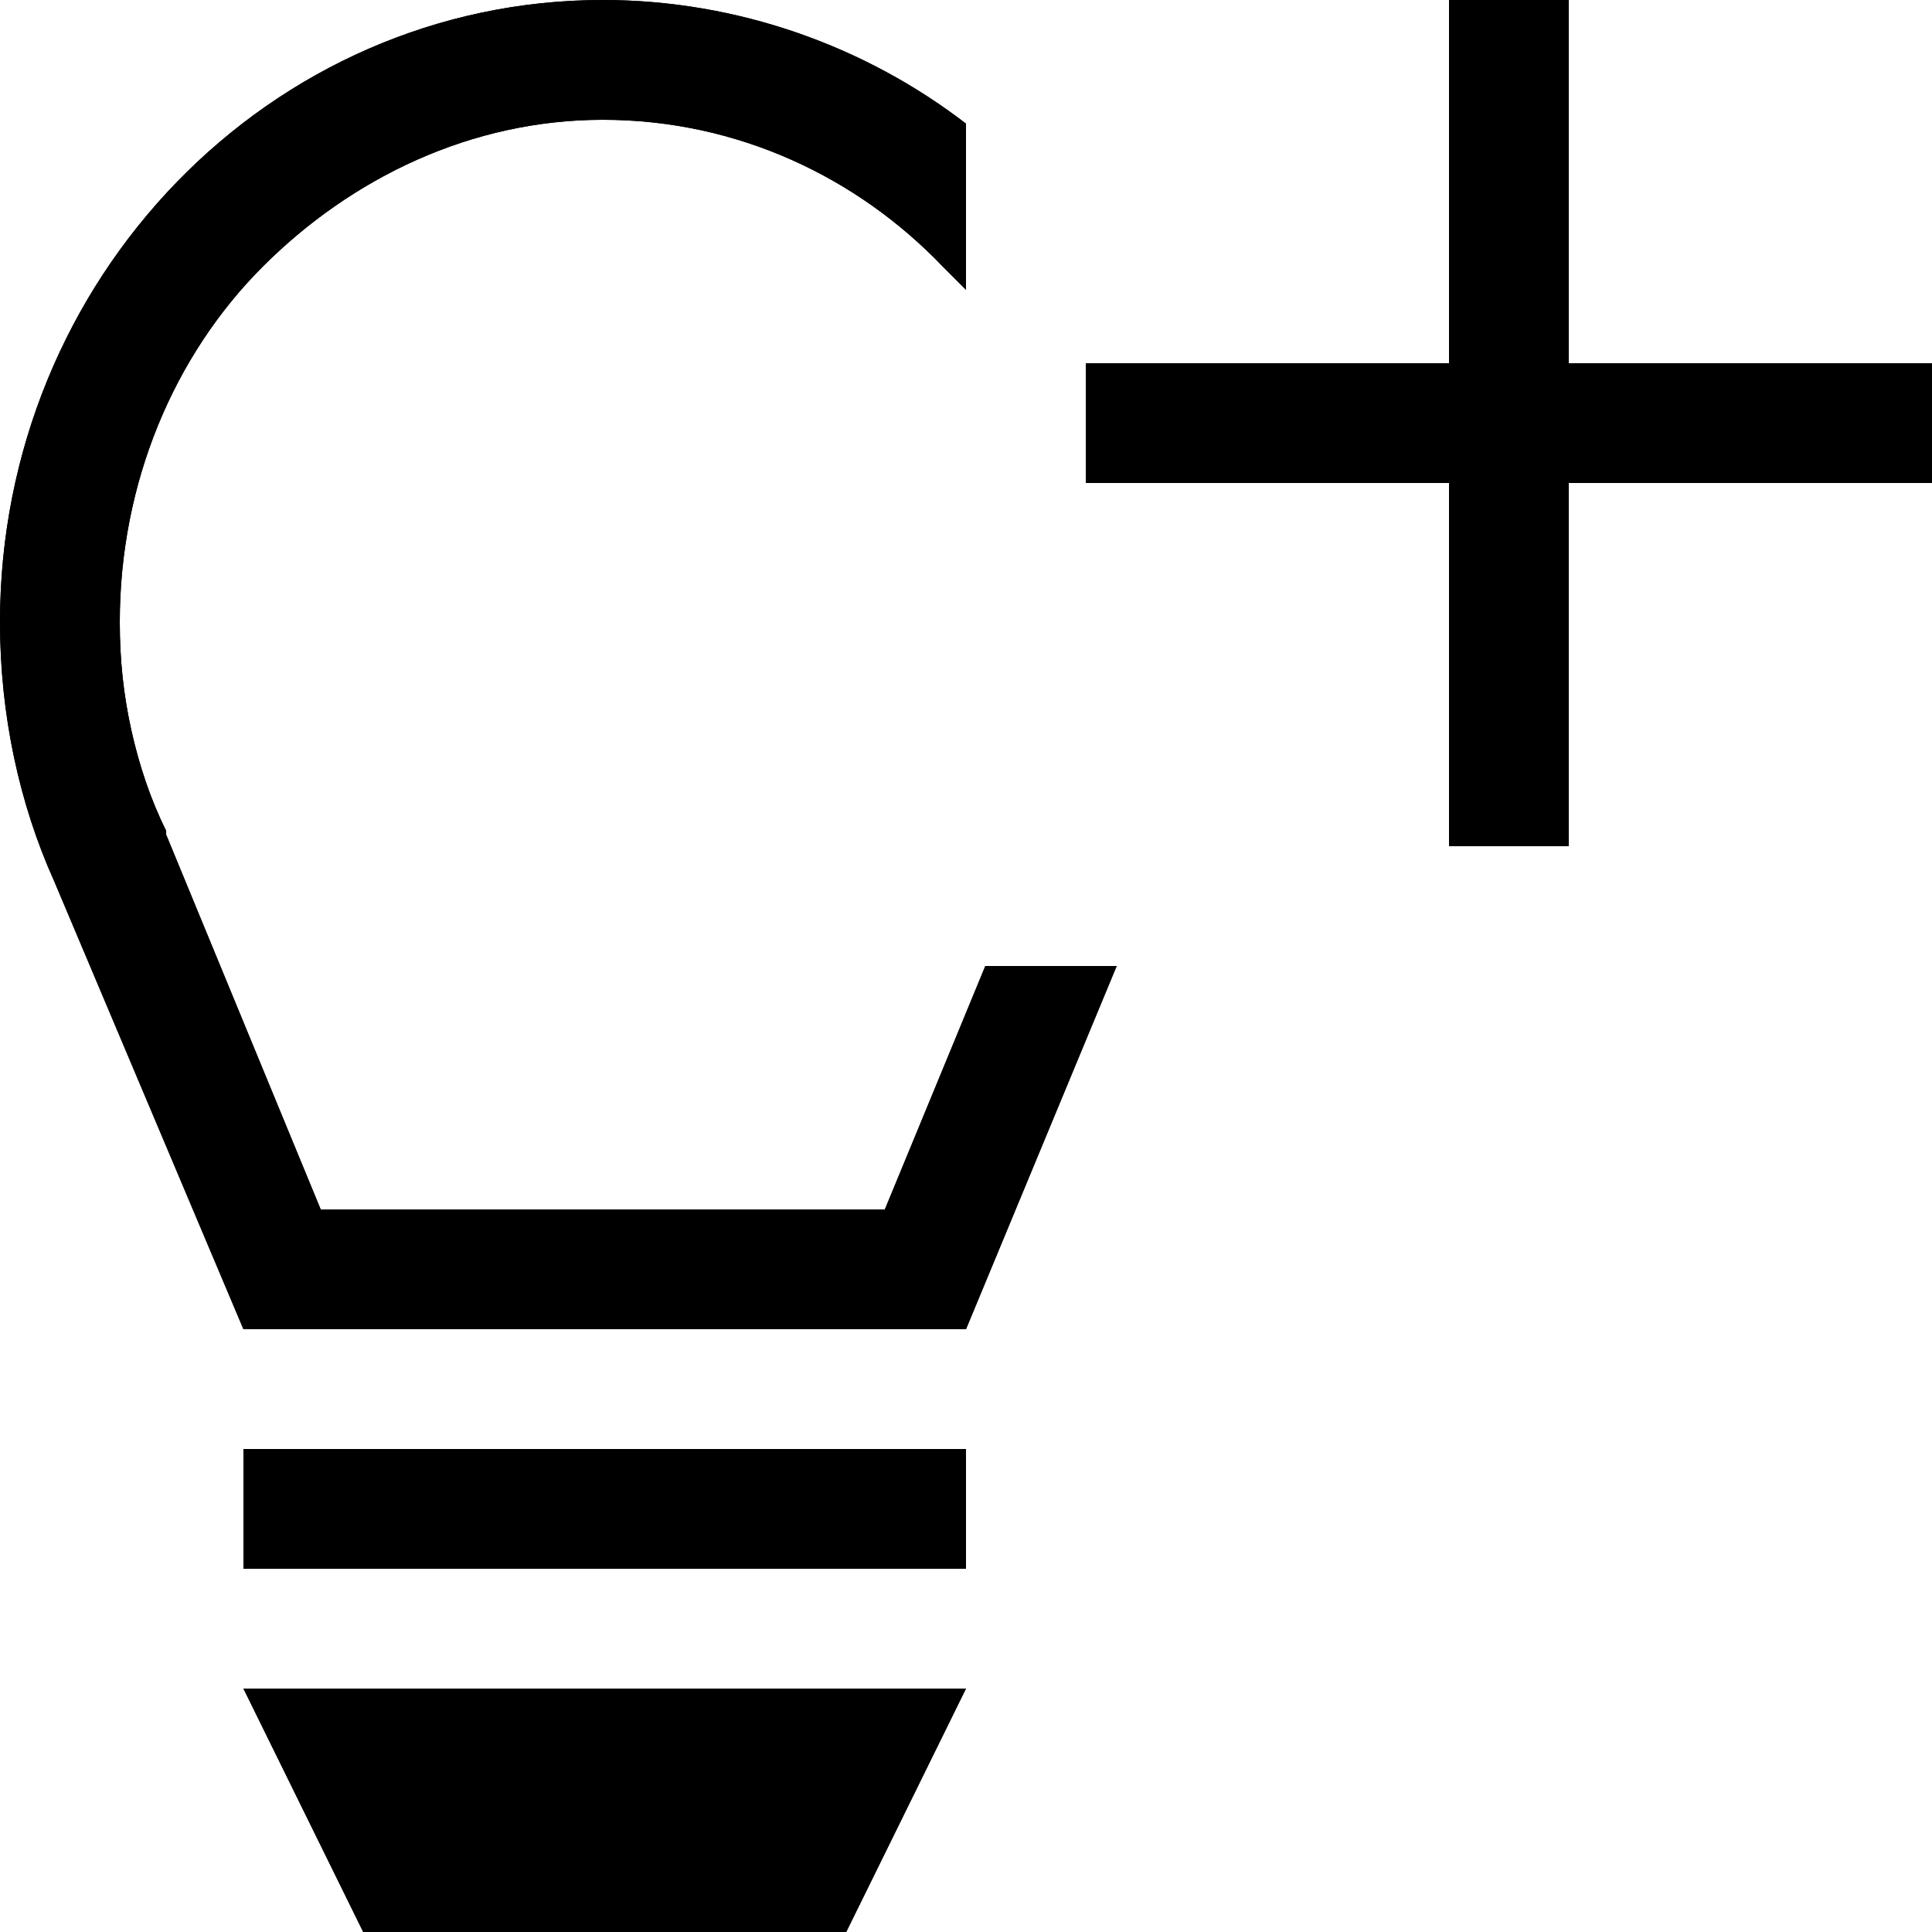<?xml version="1.0" encoding="UTF-8"?>
<!DOCTYPE svg PUBLIC "-//W3C//DTD SVG 1.1//EN" "http://www.w3.org/Graphics/SVG/1.1/DTD/svg11.dtd">
<!-- Creator: CorelDRAW X7 -->
<svg xmlns="http://www.w3.org/2000/svg" xml:space="preserve" width="0.5in" height="0.5in" version="1.1" style="shape-rendering:geometricPrecision; text-rendering:geometricPrecision; image-rendering:optimizeQuality; fill-rule:evenodd; clip-rule:evenodd"
viewBox="0 0 500 500"
 xmlns:xlink="http://www.w3.org/1999/xlink">
 <defs>
  <style type="text/css">
   <![CDATA[
    .fil0 {fill:black}
   ]]>
  </style>
 </defs>
 <g id="Layer_x0020_1">
  <g>
   <path class="fil0" d="M63 375l187 0 0 31 -187 0 0 -31zm226 -125l-39 94 -187 0 -49 -116c-9,-20 -14,-43 -14,-67 0,-89 70,-161 156,-161 35,0 68,12 94,32l0 43c-2,-2 -4,-4 -6,-6 -22,-23 -53,-38 -88,-38 -34,0 -65,15 -88,38 -23,23 -37,56 -37,92 0,10 1,19 3,28 2,9 5,18 9,26l0 1 40 97 146 0 26 -63 34 0zm-226 187l187 0 -31 63 -125 0 -31 -63z"/>
   <path id="1" class="fil0" d="M63 375l187 0 0 31 -187 0 0 -31zm226 -125l-39 94 -187 0 -49 -116c-9,-20 -14,-43 -14,-67 0,-89 70,-161 156,-161 35,0 68,12 94,32l0 43c-2,-2 -4,-4 -6,-6 -22,-23 -53,-38 -88,-38 -34,0 -65,15 -88,38 -23,23 -37,56 -37,92 0,10 1,19 3,28 2,9 5,18 9,26l0 1 40 97 146 0 26 -63 34 0zm-226 187l187 0 -31 63 -125 0 -31 -63zm137 32l-87 0 0 0 87 0 0 0z"/>
  </g>
  <polygon class="fil0" points="375,0 406,0 406,94 500,94 500,125 406,125 406,219 375,219 375,125 281,125 281,94 375,94 "/>
 </g>
</svg>
